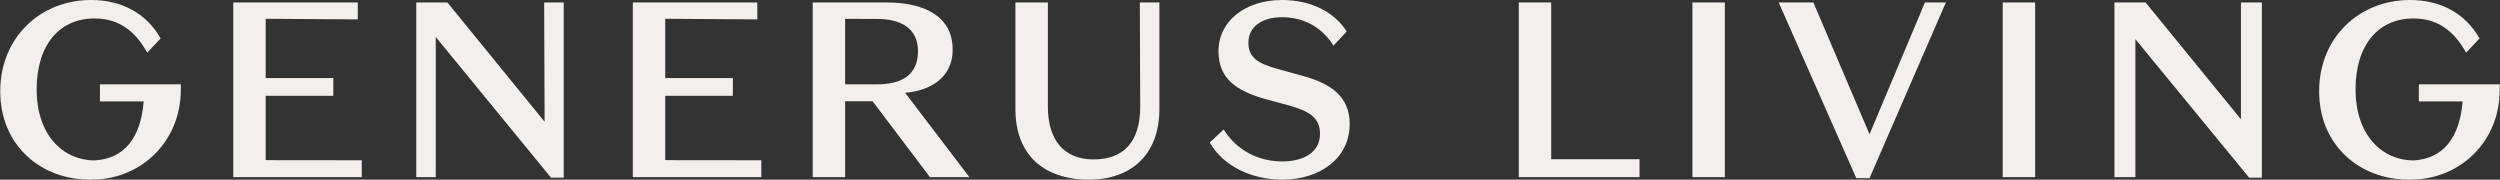 <svg width="334" height="24" viewBox="0 0 334 24" fill="none" xmlns="http://www.w3.org/2000/svg">
<rect x="0" y="0" width="334" height="24" fill="#333333" stroke="none"/>
<g clip-path="url(#clip0_579_1456)">
<path d="M13.351 13.545H19.195C18.815 18.445 16.571 21.164 12.771 21.422C12.711 21.424 12.658 21.433 12.597 21.433C8.464 21.4 4.897 18.1 4.897 11.933C4.897 5.899 8.03 2.466 12.63 2.466C16.064 2.466 18.197 4.366 19.663 7.033L21.463 5.133C19.564 1.8 16.298 0 12.164 0C5.431 0 0.031 4.966 0.031 12.2C0.031 19.433 5.465 24 11.998 24C12.224 24 12.447 23.991 12.668 23.98V23.989C19.153 23.768 24.156 18.682 24.156 12L24.162 11.271H13.352V13.545L13.351 13.545ZM31.165 23.666H48.331V21.411L35.498 21.397V12.8H44.532V10.433H35.498V2.51L47.798 2.589V0.333H31.165V23.666ZM73.613 23.733H75.313V0.333H72.7L72.759 16.264L59.779 0.333H55.613V23.666H58.215L58.22 4.941L73.612 23.732L73.613 23.733ZM84.544 23.666H101.711V21.411L88.877 21.397V12.8H97.911V10.433H88.877V2.51L101.178 2.589V0.333H84.545L84.544 23.666ZM117.176 11.266H112.909V2.52L117.176 2.53C120.576 2.53 122.642 3.933 122.642 6.833C122.642 10.066 120.409 11.266 117.176 11.266ZM129.509 23.666L120.927 12.393C124.171 12.14 127.276 10.444 127.276 6.632C127.276 2.033 123.276 0.332 118.476 0.332H108.576V23.666H112.91V13.533H116.582L124.243 23.666H129.509L129.509 23.666ZM154.896 14.567V0.333H152.281L152.333 14.225C152.333 19.025 150.062 21.299 146.095 21.299C142.162 21.299 139.995 18.732 139.995 14.233V0.333H135.662V14.6C135.662 20.533 139.295 24 145.496 24C150.995 24 154.896 20.767 154.896 14.567ZM166.787 5.7C166.787 3.566 168.62 2.3 171.253 2.3C174.353 2.3 176.753 3.8 178.153 6.099L179.92 4.2C178.353 1.733 175.32 0 171.287 0C166.354 0 162.787 2.833 162.787 6.833C162.787 10.466 165.12 12.133 169.053 13.233L172.253 14.1C174.853 14.833 176.353 15.7 176.353 17.866C176.353 20.366 174.153 21.566 171.32 21.566C168.253 21.566 165.287 20.2 163.487 17.299L161.62 19.033C163.354 22.099 167.087 23.999 171.32 23.999C176.32 23.999 180.32 21.166 180.32 16.566C180.32 12.933 177.853 11.166 174.02 10.133L170.787 9.233C168.02 8.5 166.787 7.666 166.787 5.7ZM202.907 23.666H219.04V21.266H207.24V0.333H202.907V23.666ZM226.107 23.666H230.44V0.333H226.107V23.666ZM249.769 23.799L259.969 0.333H257.169L249.769 17.933L242.269 0.333H237.636L248.002 23.799H249.769ZM267.563 23.666H271.896V0.333H267.563V23.666ZM300.487 23.733H302.187V0.333H299.387V15.933L286.654 0.333H282.488V23.666H285.288V5.233L300.487 23.733ZM329.47 7.033L331.27 5.133C329.37 1.8 326.104 0 321.97 0C315.237 0 309.837 4.966 309.837 12.2C309.837 19.433 315.271 24 321.804 24C322.031 24 322.253 23.991 322.473 23.98V23.989C328.959 23.768 333.959 18.709 333.959 12.027L333.968 11.271H323.157V13.545H329.001C328.62 18.446 326.377 21.164 322.577 21.423C322.517 21.424 322.464 21.433 322.403 21.433C318.27 21.4 314.703 18.1 314.703 11.933C314.703 5.9 317.836 2.466 322.436 2.466C325.87 2.466 328.002 4.367 329.469 7.033" fill="#F3F0EB"/>
</g>
<defs>
<clipPath id="clip0_579_1456">
<rect width="333.937" height="24" fill="white" transform="translate(0.031)"/>
</clipPath>
</defs>
</svg>
